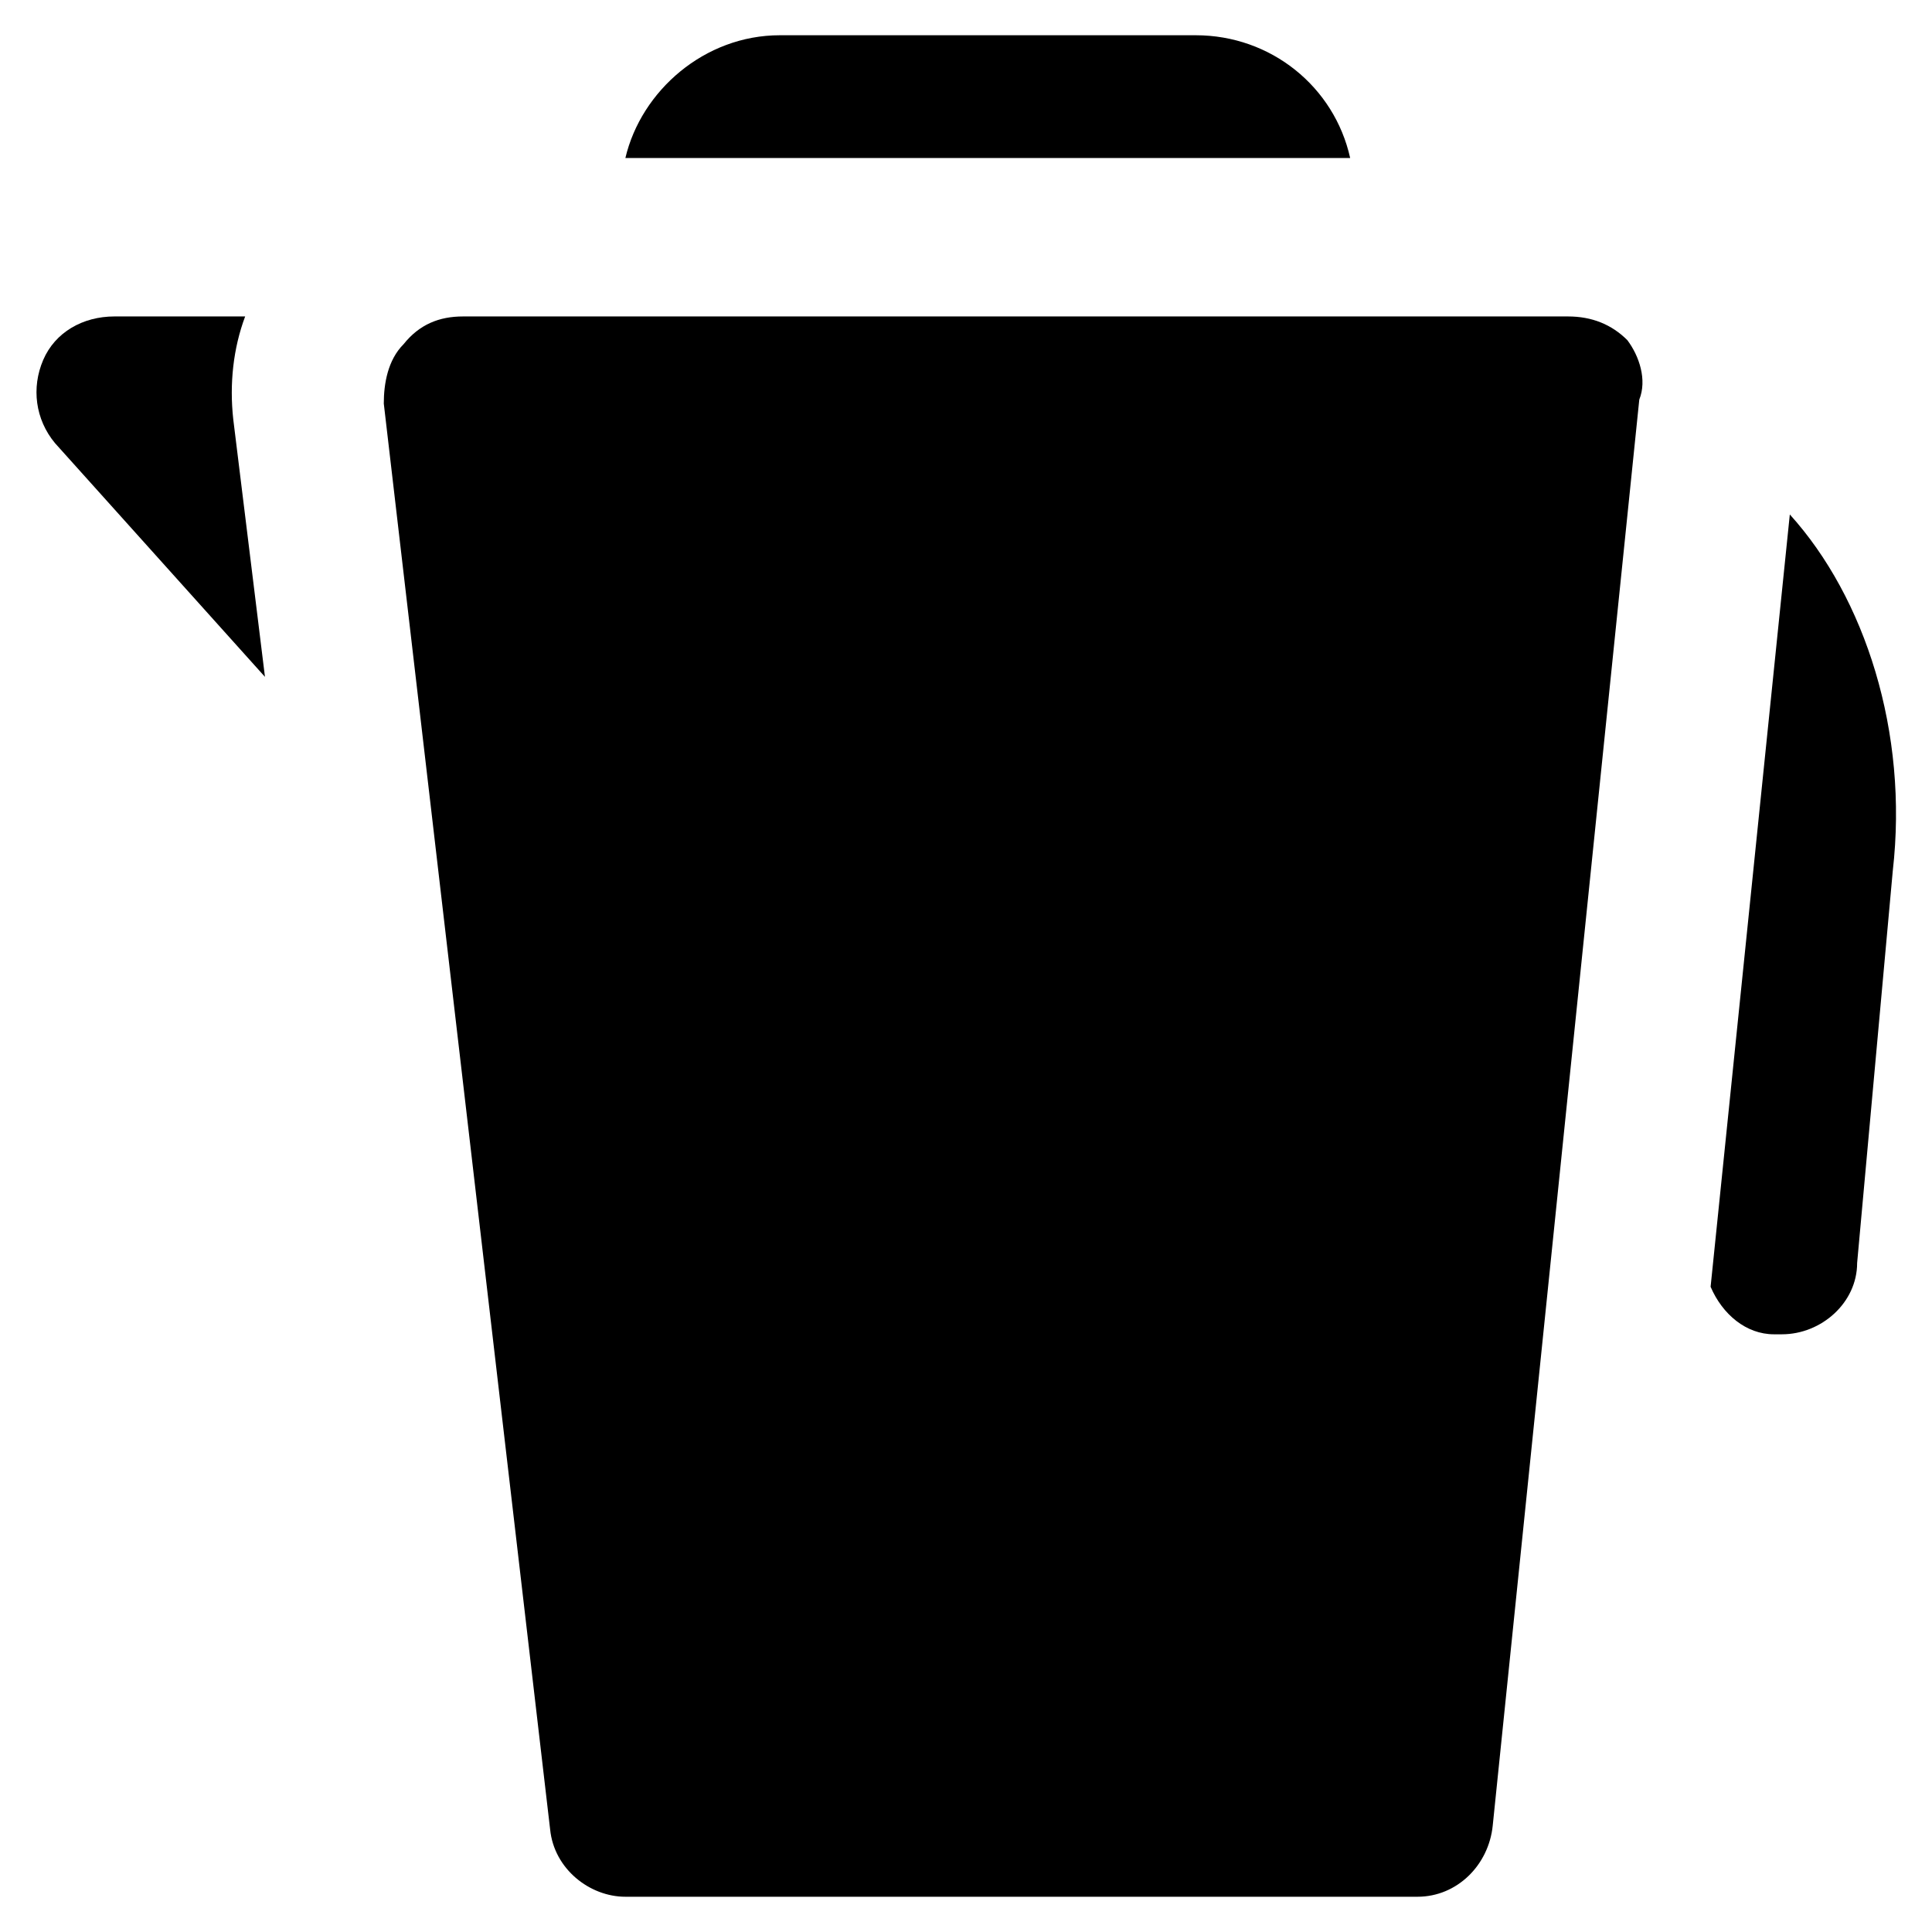 <?xml version="1.0" encoding="UTF-8"?>
<!-- Uploaded to: ICON Repo, www.svgrepo.com, Generator: ICON Repo Mixer Tools -->
<svg fill="#000000" width="800px" height="800px" version="1.1" viewBox="144 144 512 512" xmlns="http://www.w3.org/2000/svg">
 <g>
  <path d="m205.82 255.15c-1.051-9.445 0-18.895 3.148-27.289h-34.637c-8.395 0-15.742 4.199-18.891 11.547-3.148 7.348-2.102 15.742 3.148 22.039l55.629 61.926z"/>
  <path d="m501.81 185.88c-4.199-18.895-20.992-32.539-40.934-32.539h-110.21c-19.941 0-36.734 14.695-40.934 32.539z"/>
  <path d="m618.32 280.34-20.992 204.67c3.148 7.348 9.445 12.594 16.793 12.594h2.098c10.496 0 19.941-8.398 19.941-18.895l9.445-103.91c4.203-36.734-7.344-72.418-27.285-94.461z"/>
  <path d="m575.28 234.16c-4.199-4.199-9.445-6.297-15.742-6.297h-292.84c-6.297 0-11.547 2.098-15.742 7.348-4.199 4.199-5.246 10.496-5.246 15.742l44.082 377.86c1.051 10.496 10.496 17.844 19.941 17.844h209.92c10.496 0 18.895-8.398 19.941-18.895l38.836-377.86c2.098-5.246-0.004-11.543-3.152-15.742z"/>
 </g>
</svg>